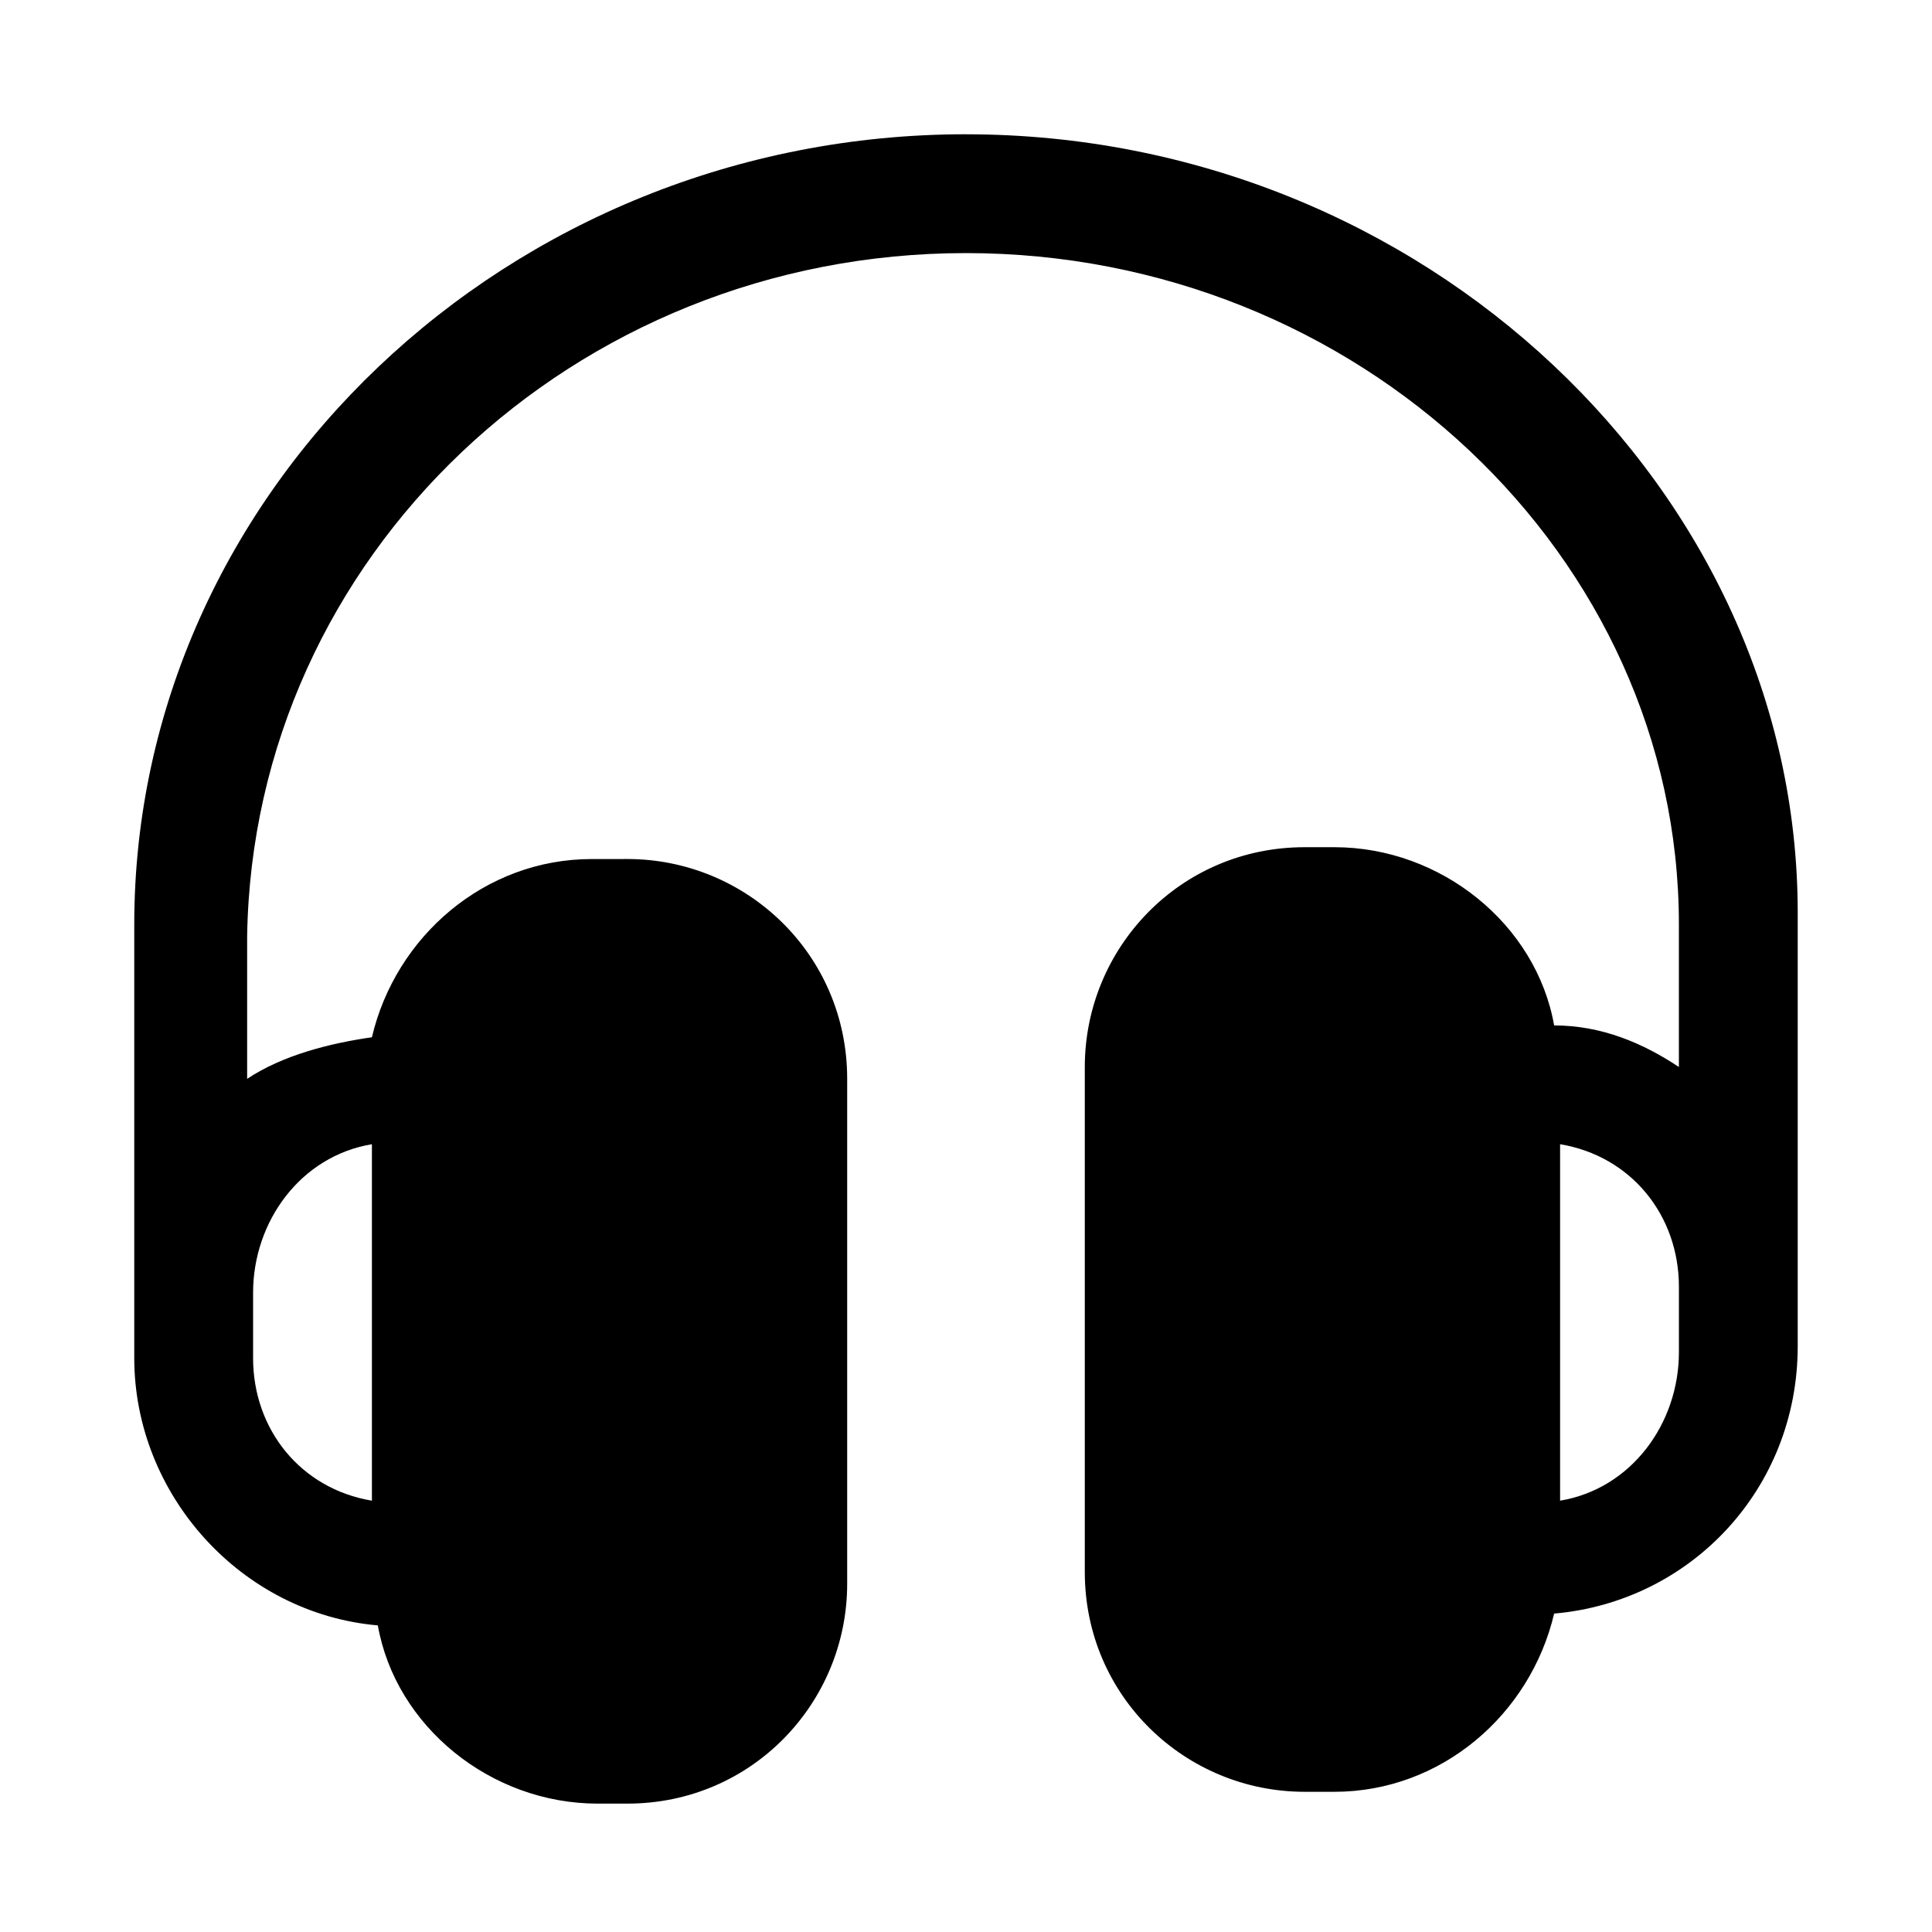 <?xml version="1.0" encoding="UTF-8"?>
<!-- Uploaded to: ICON Repo, www.svgrepo.com, Generator: ICON Repo Mixer Tools -->
<svg fill="#000000" width="800px" height="800px" version="1.1" viewBox="144 144 512 512" xmlns="http://www.w3.org/2000/svg">
 <path d="m400 179.58c-121.23 0-220.42 94.465-220.42 209.39v114.93c0 36.211 28.34 67.699 64.551 70.848 4.723 26.766 29.914 47.23 58.254 47.23h7.871c33.062 0 58.254-26.766 58.254-58.254v-133.82c0-33.062-26.766-58.254-58.254-58.254l-9.445 0.008c-28.34 0-51.957 20.469-58.254 47.23-11.02 1.574-23.617 4.723-33.062 11.02v-37.785c1.574-100.76 86.59-181.05 190.5-181.05 103.91 0 188.93 80.293 188.93 177.91v37.785c-9.445-6.297-20.469-11.02-33.062-11.02-4.723-26.766-29.914-47.23-58.254-47.23h-7.871c-33.062 0-58.254 26.766-58.254 58.254v133.82c0 33.062 26.766 58.254 58.254 58.254h7.871c28.34 0 51.957-20.469 58.254-47.23 36.211-3.148 64.551-33.062 64.551-70.848v-114.93c-0.004-111.79-99.191-206.25-220.42-206.25zm-157.44 267.65v94.465c-18.895-3.148-31.488-18.895-31.488-37.785v-17.32c0-18.891 12.594-36.211 31.488-39.359zm346.37 55.105c0 18.895-12.594 36.211-31.488 39.359v-94.465c18.895 3.148 31.488 18.895 31.488 37.785z"/>
</svg>